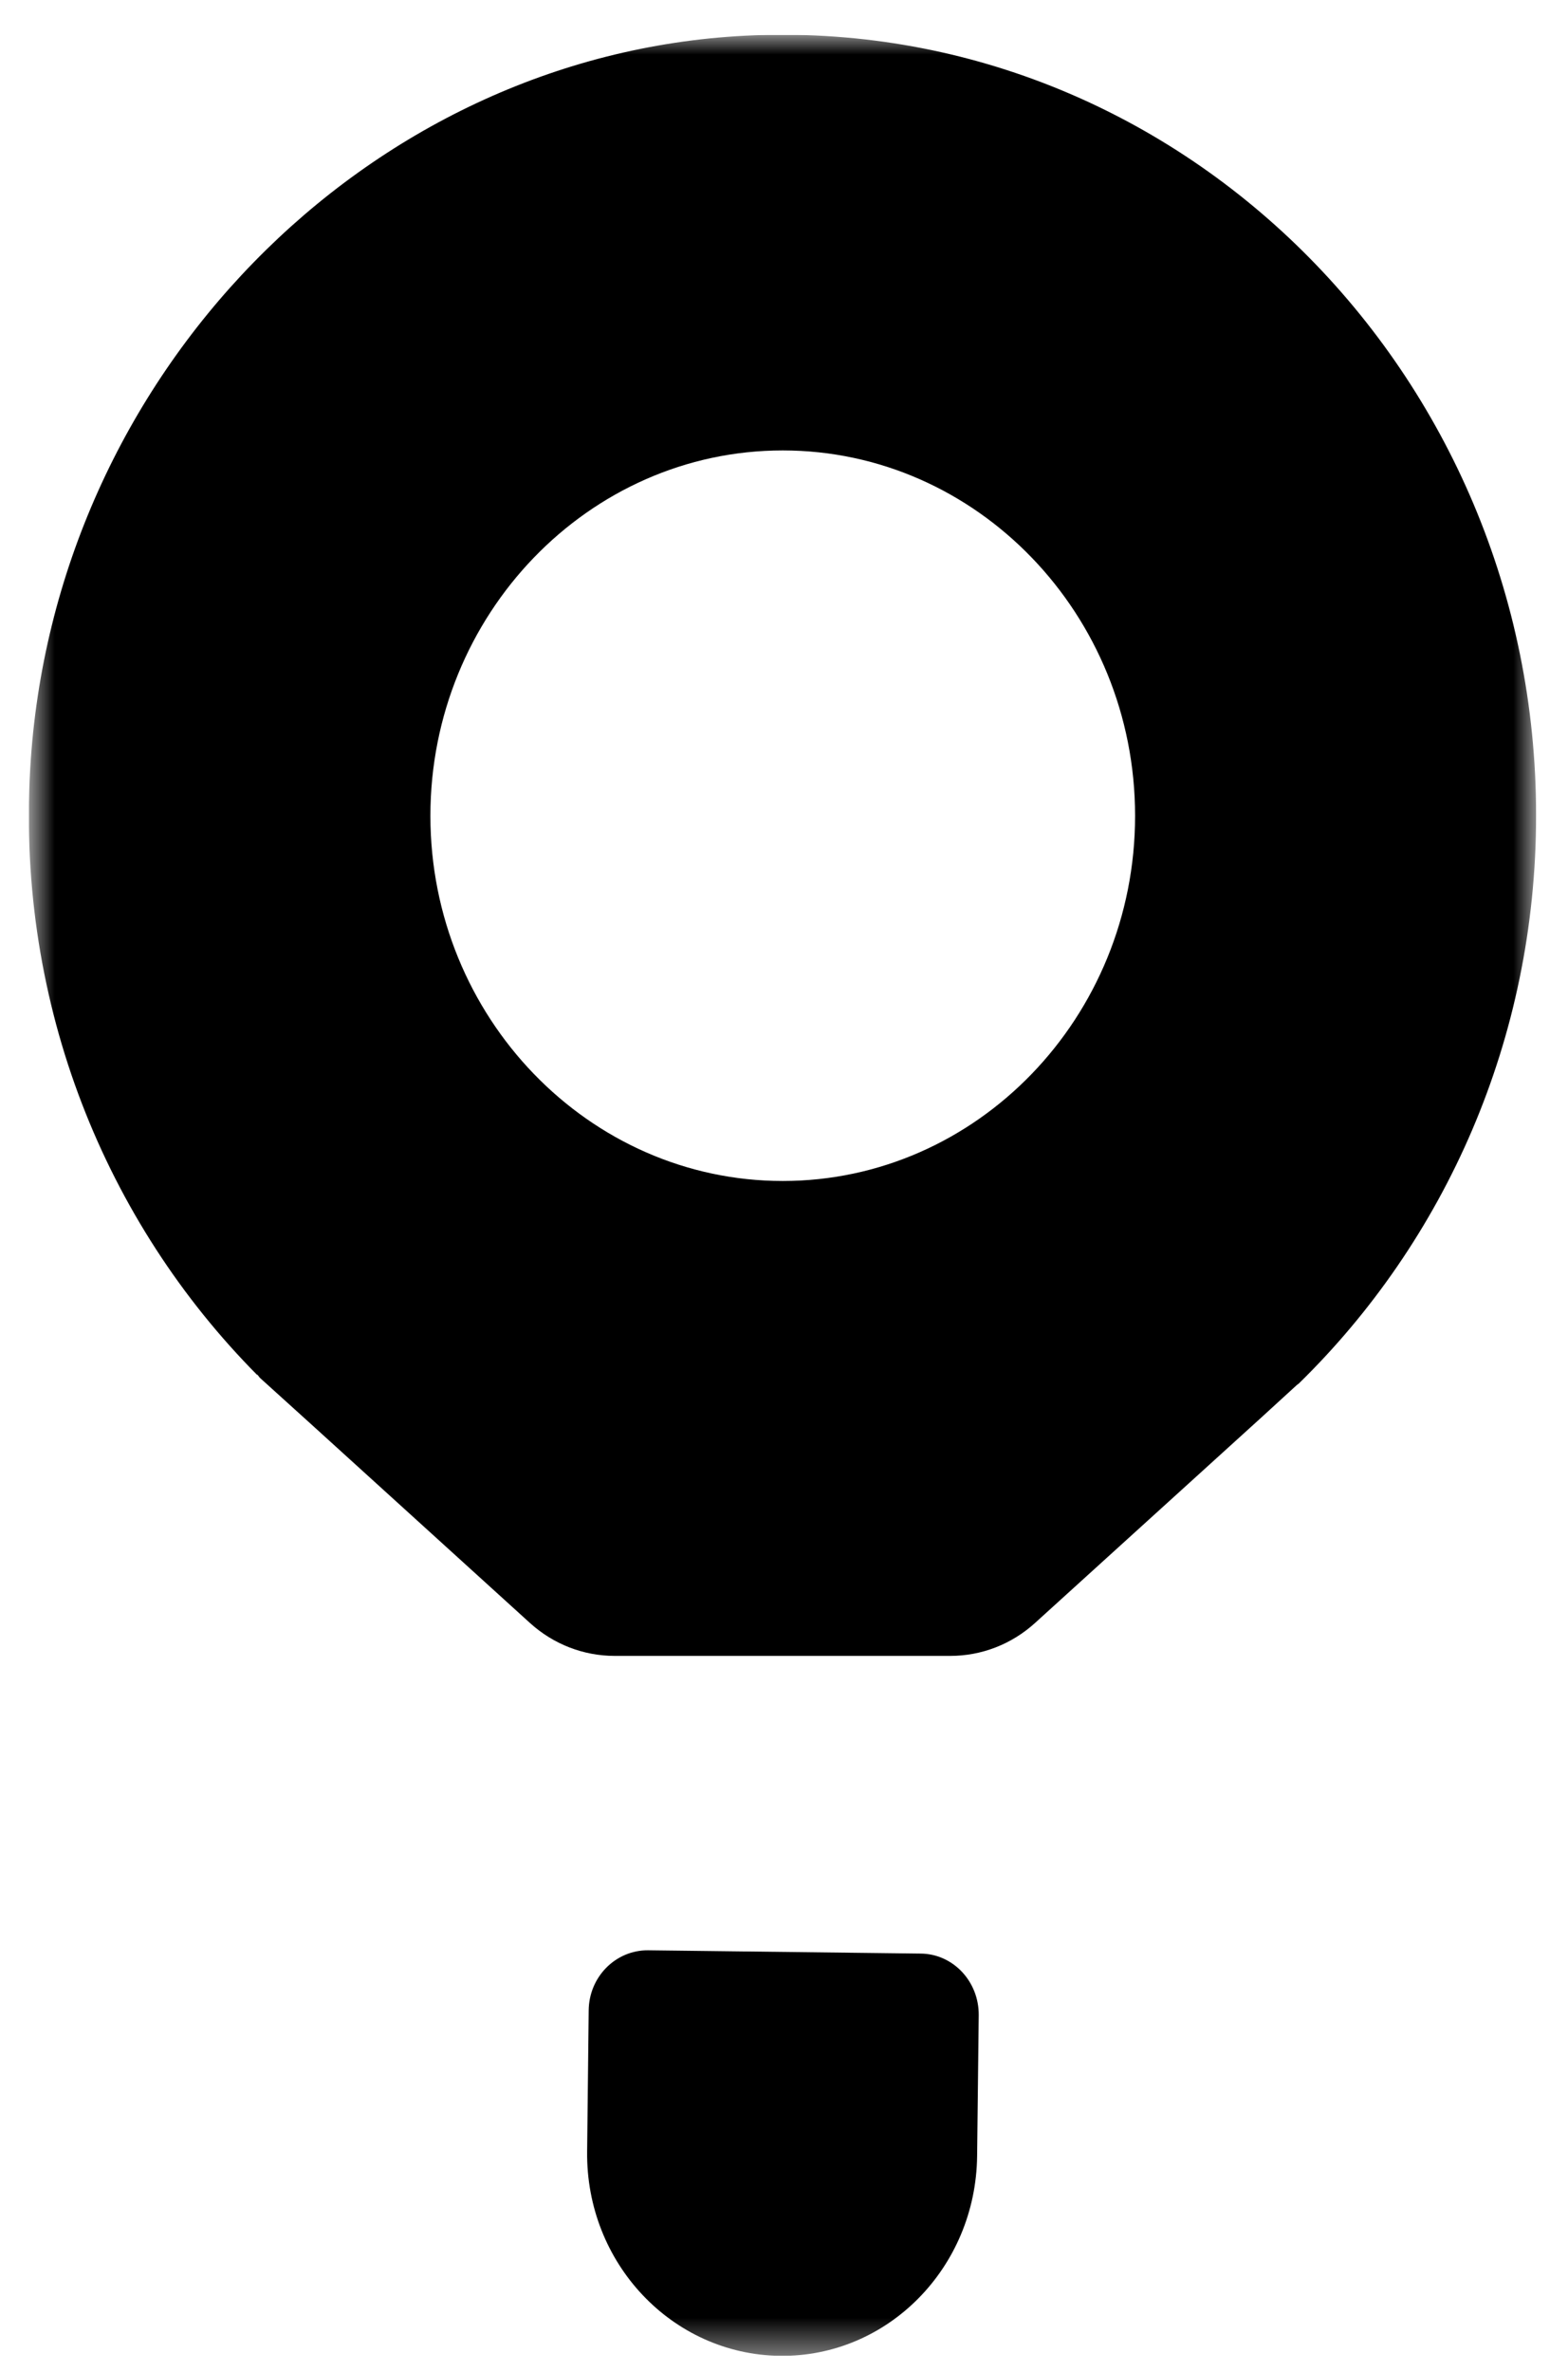 <svg width="43" height="65" viewBox="0 0 43 65" fill="none" xmlns="http://www.w3.org/2000/svg">
<g clip-path="url(#clip0_2449_1831)">
<mask id="mask0_2449_1831" style="mask-type:luminance" maskUnits="userSpaceOnUse" x="0" y="0" width="43" height="65">
<path d="M42.132 0.956H0.792V64.556H42.132V0.956Z" fill="white"/>
</mask>
<g mask="url(#mask0_2449_1831)">
<path d="M25.24 53.533L17.772 53.443C16.883 53.436 16.151 54.171 16.144 55.093L16.101 58.955C16.065 62.015 18.432 64.519 21.388 64.556C24.343 64.593 26.761 62.142 26.796 59.081L26.84 55.219C26.847 54.297 26.137 53.54 25.247 53.533H25.24Z" fill="black"/>
<path d="M20.44 0.978C10.032 1.505 1.445 10.3 0.828 21.071C0.455 27.563 2.909 33.499 7.048 37.673H7.062L7.126 37.755L8.547 39.04L14.529 44.47C15.175 45.057 16 45.376 16.861 45.376H26.057C26.918 45.376 27.743 45.057 28.388 44.47L34.586 38.847L34.773 38.676L35.569 37.948L35.612 37.918C39.622 34.004 42.125 28.477 42.125 22.349C42.132 10.204 32.291 0.384 20.44 0.978ZM21.466 12.343C26.789 12.343 31.128 16.837 31.128 22.356C31.128 27.875 26.789 32.362 21.466 32.362C16.143 32.362 11.803 27.868 11.803 22.356C11.803 16.845 16.143 12.343 21.466 12.343Z" fill="black"/>
</g>
</g>
<defs>
<clipPath id="clip0_2449_1831">
<rect width="41.34" height="63.6" fill="white" transform="translate(0.793 0.956)"/>
</clipPath>
</defs>
</svg>
